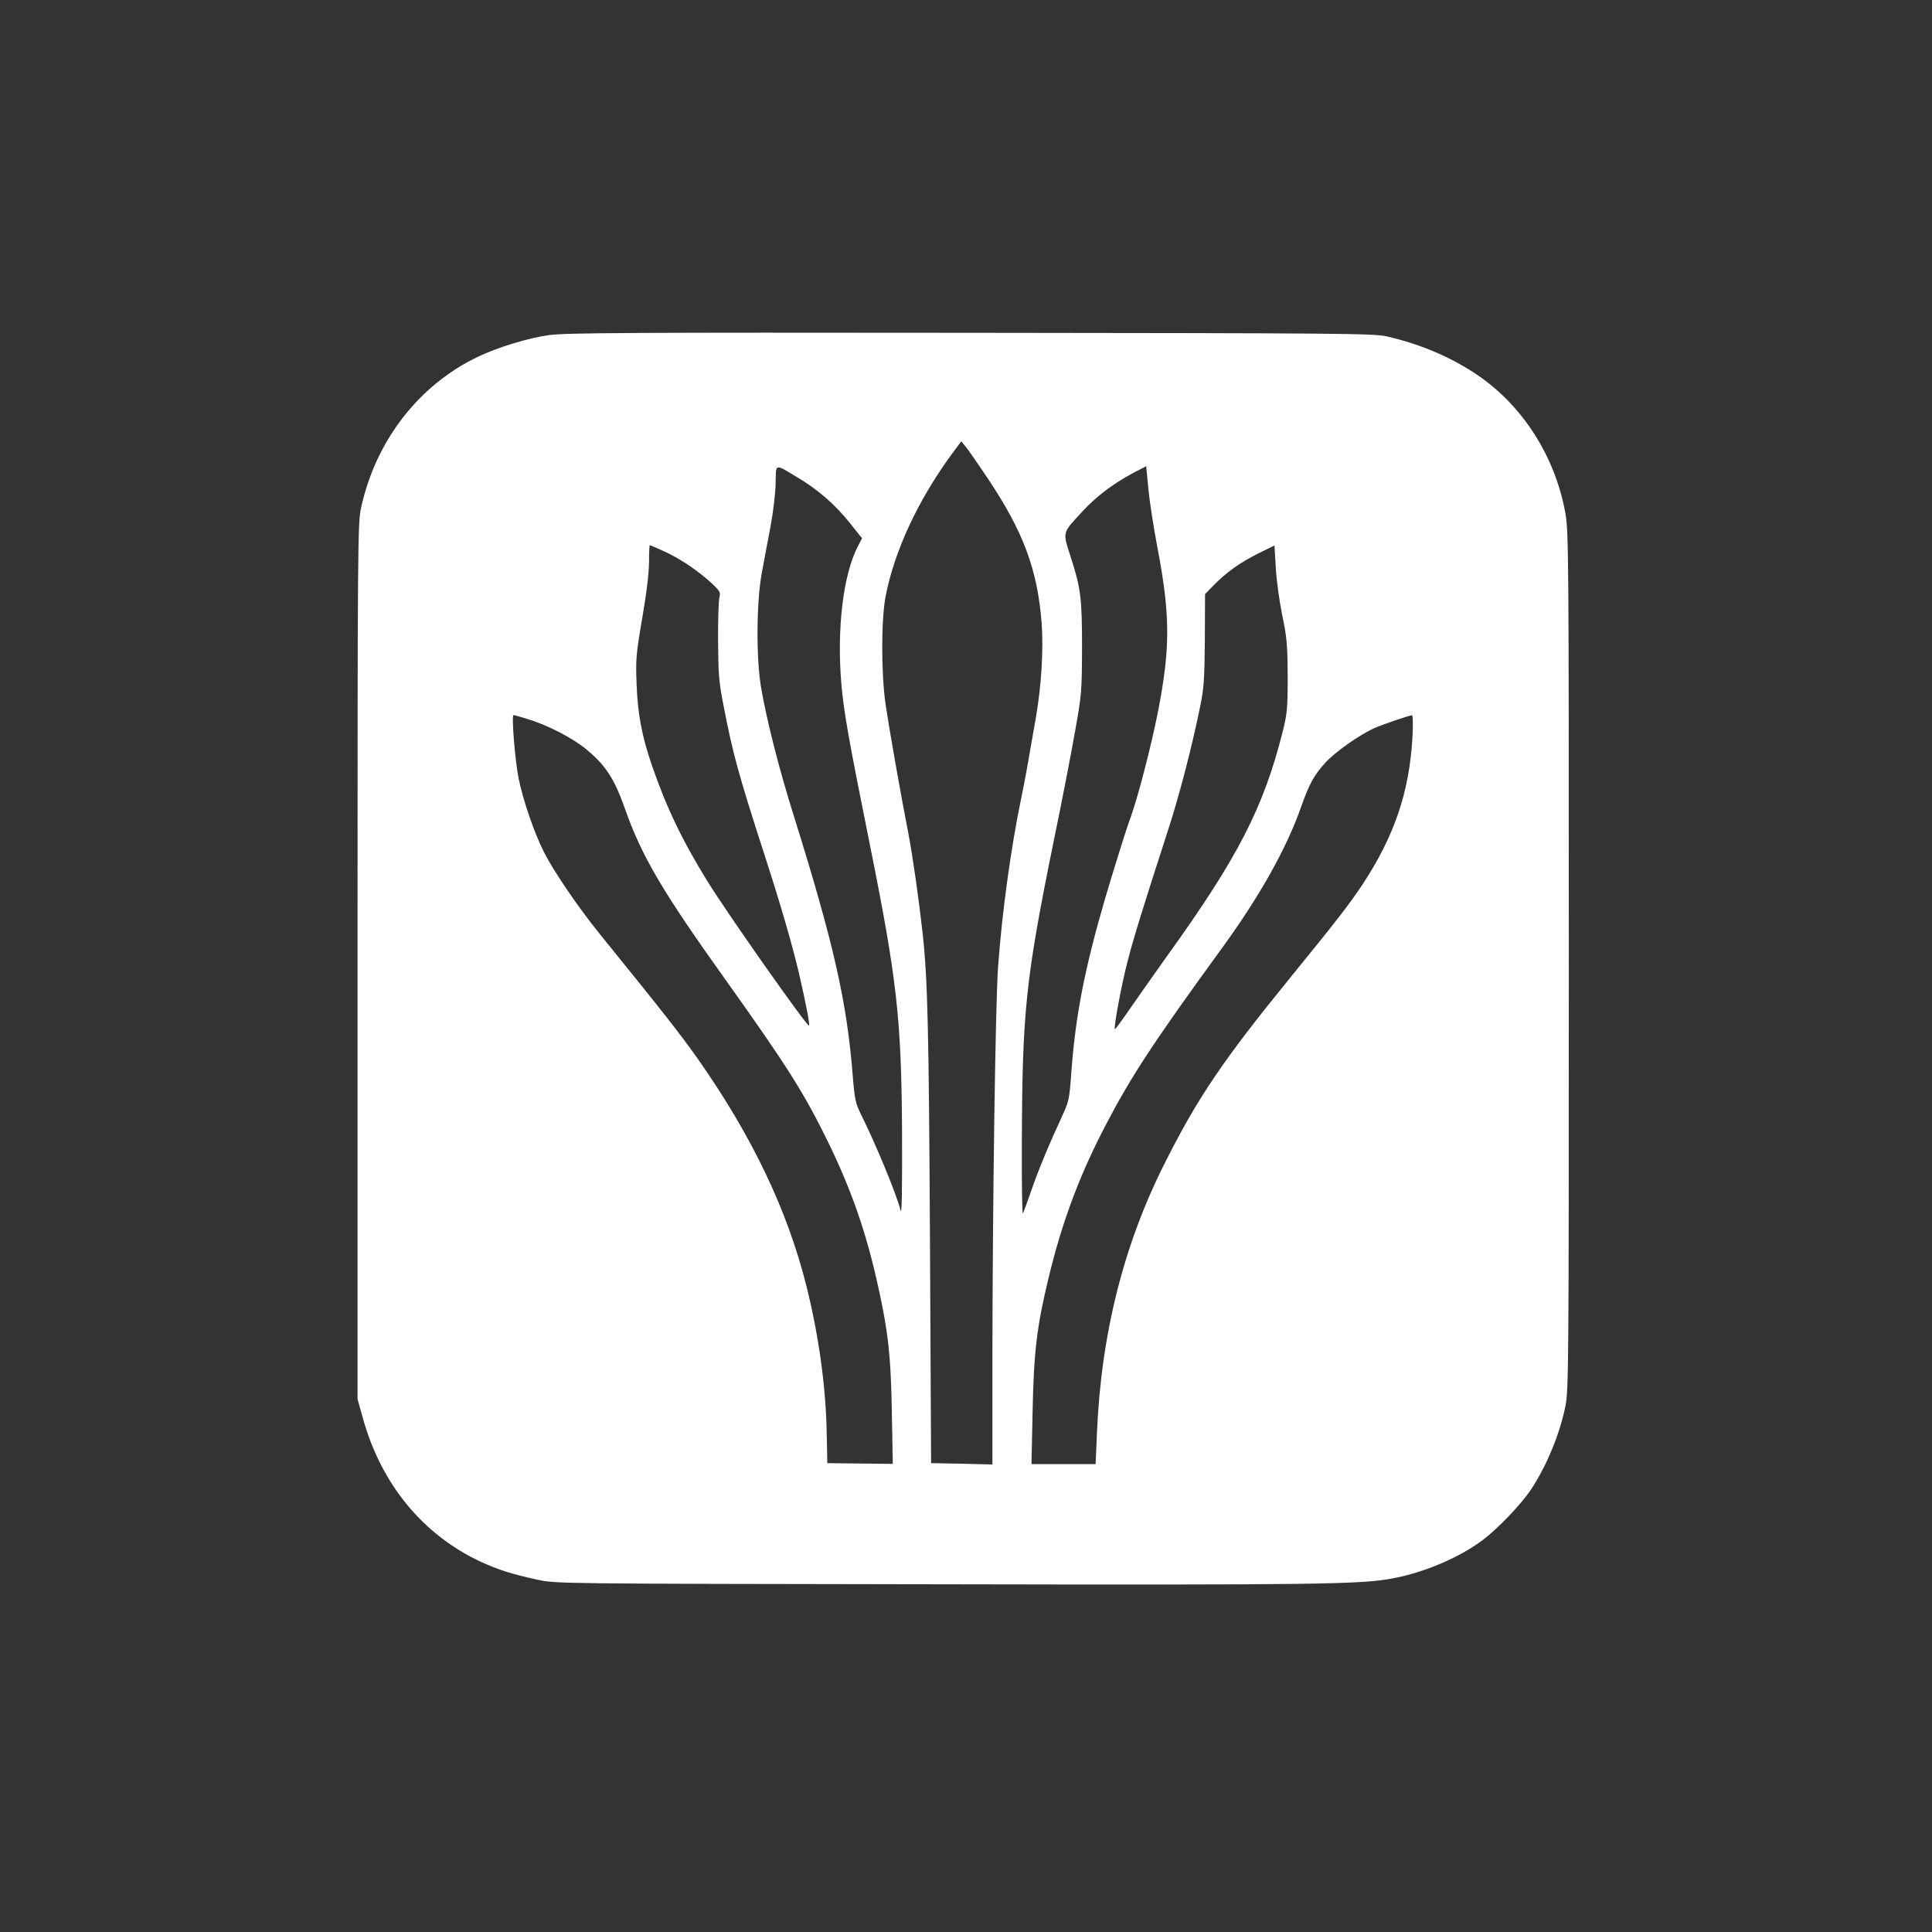 <?xml version="1.0" standalone="no"?>
<!DOCTYPE svg PUBLIC "-//W3C//DTD SVG 20010904//EN"
 "http://www.w3.org/TR/2001/REC-SVG-20010904/DTD/svg10.dtd">
<svg version="1.0" xmlns="http://www.w3.org/2000/svg"
 width="1024pt" height="1024pt" viewBox="0 0 1024 1024"
 preserveAspectRatio="xMidYMid meet">

<rect x="0" y="0" width="1024" height="1024" fill="#333333" stroke="none"/>

<g transform="translate(0,1024) scale(0.1,-0.1)"
fill="#ffffff" stroke="none">
<path d="M2911 8464 c-110 -15 -271 -64 -376 -114 -315 -150 -543 -445 -621
-800 -18 -82 -19 -178 -19 -2405 l0 -2320 27 -97 c97 -354 320 -624 629 -767
93 -42 157 -63 299 -94 94 -21 106 -21 2110 -24 2031 -4 2255 -1 2426 32 167
32 354 112 476 205 79 60 201 188 251 263 84 126 154 295 184 444 17 83 18
215 18 2363 0 2182 -1 2279 -19 2375 -55 296 -223 560 -459 723 -139 96 -307
168 -487 209 -69 16 -245 17 -2205 19 -1797 2 -2146 0 -2234 -12z m2324 -759
c189 -283 264 -483 286 -769 10 -139 -1 -325 -30 -496 -38 -221 -62 -354 -77
-424 -55 -263 -103 -609 -124 -901 -14 -187 -29 -1257 -30 -2043 l0 -594 -162
4 -163 3 -6 1185 c-6 1122 -12 1376 -39 1625 -21 187 -52 403 -75 525 -44 226
-103 563 -121 685 -24 168 -24 448 0 575 47 241 172 510 352 755 l49 66 23
-28 c13 -15 65 -91 117 -168z m-1012 7 c110 -65 200 -143 279 -241 l67 -84
-24 -46 c-76 -150 -110 -433 -86 -721 12 -145 36 -284 150 -850 145 -719 168
-928 172 -1515 1 -330 -1 -461 -8 -430 -19 80 -131 351 -208 505 -30 61 -35
80 -45 205 -31 395 -101 704 -314 1385 -77 244 -145 514 -172 675 -27 157 -25
457 4 610 11 61 32 171 46 245 14 75 26 177 27 228 2 108 -7 105 112 34z
m1912 -376 c68 -358 68 -528 4 -861 -37 -189 -112 -479 -153 -585 -13 -34 -89
-277 -128 -410 -109 -373 -157 -621 -179 -914 -11 -154 -13 -163 -51 -245 -70
-151 -128 -291 -165 -400 -20 -58 -39 -109 -42 -113 -3 -4 -6 160 -5 365 2
706 19 872 169 1610 42 202 92 461 112 575 36 199 37 216 38 447 0 267 -6 317
-62 489 -41 128 -43 119 60 231 77 84 165 150 271 207 l71 37 12 -122 c6 -67
28 -207 48 -311z m-2611 -20 c83 -38 177 -102 250 -169 42 -40 46 -47 39 -73
-4 -16 -8 -119 -7 -229 1 -173 4 -219 28 -340 49 -256 80 -370 221 -805 84
-260 143 -463 180 -620 37 -160 58 -270 53 -276 -9 -8 -437 600 -539 766 -134
217 -218 393 -294 614 -53 155 -75 271 -81 431 -5 129 -3 156 30 349 23 132
36 243 36 298 0 48 2 88 4 88 3 0 39 -15 80 -34z m3272 -336 c25 -120 28 -156
29 -325 0 -173 -3 -199 -27 -295 -102 -403 -237 -666 -615 -1191 -76 -107
-167 -236 -202 -287 -35 -51 -67 -94 -71 -97 -11 -7 33 233 69 370 30 116 82
284 210 679 61 187 128 444 172 661 20 95 23 143 25 353 l1 243 44 45 c68 70
138 120 235 169 l89 44 7 -117 c3 -64 19 -178 34 -252z m-4000 -551 c112 -34
244 -103 318 -166 95 -79 143 -153 195 -300 91 -260 197 -441 540 -921 323
-453 413 -595 541 -857 126 -259 204 -485 268 -780 50 -229 64 -356 69 -652
l5 -272 -173 2 -174 2 -3 150 c-4 253 -42 525 -108 790 -101 401 -287 791
-570 1195 -98 139 -181 245 -527 672 -113 140 -242 329 -293 430 -52 102 -111
274 -135 391 -19 95 -39 337 -27 337 3 0 37 -9 74 -21z m4690 -101 c-17 -288
-96 -520 -265 -777 -73 -109 -136 -190 -385 -496 -350 -430 -484 -627 -655
-965 -224 -439 -345 -918 -367 -1447 l-7 -163 -170 0 -170 0 6 278 c6 310 22
450 83 702 71 298 164 548 304 816 134 257 252 438 617 939 200 275 342 529
418 745 44 125 68 169 130 238 51 56 181 148 260 183 48 21 181 66 199 68 5 1
6 -52 2 -121z"/>
</g>
</svg>
